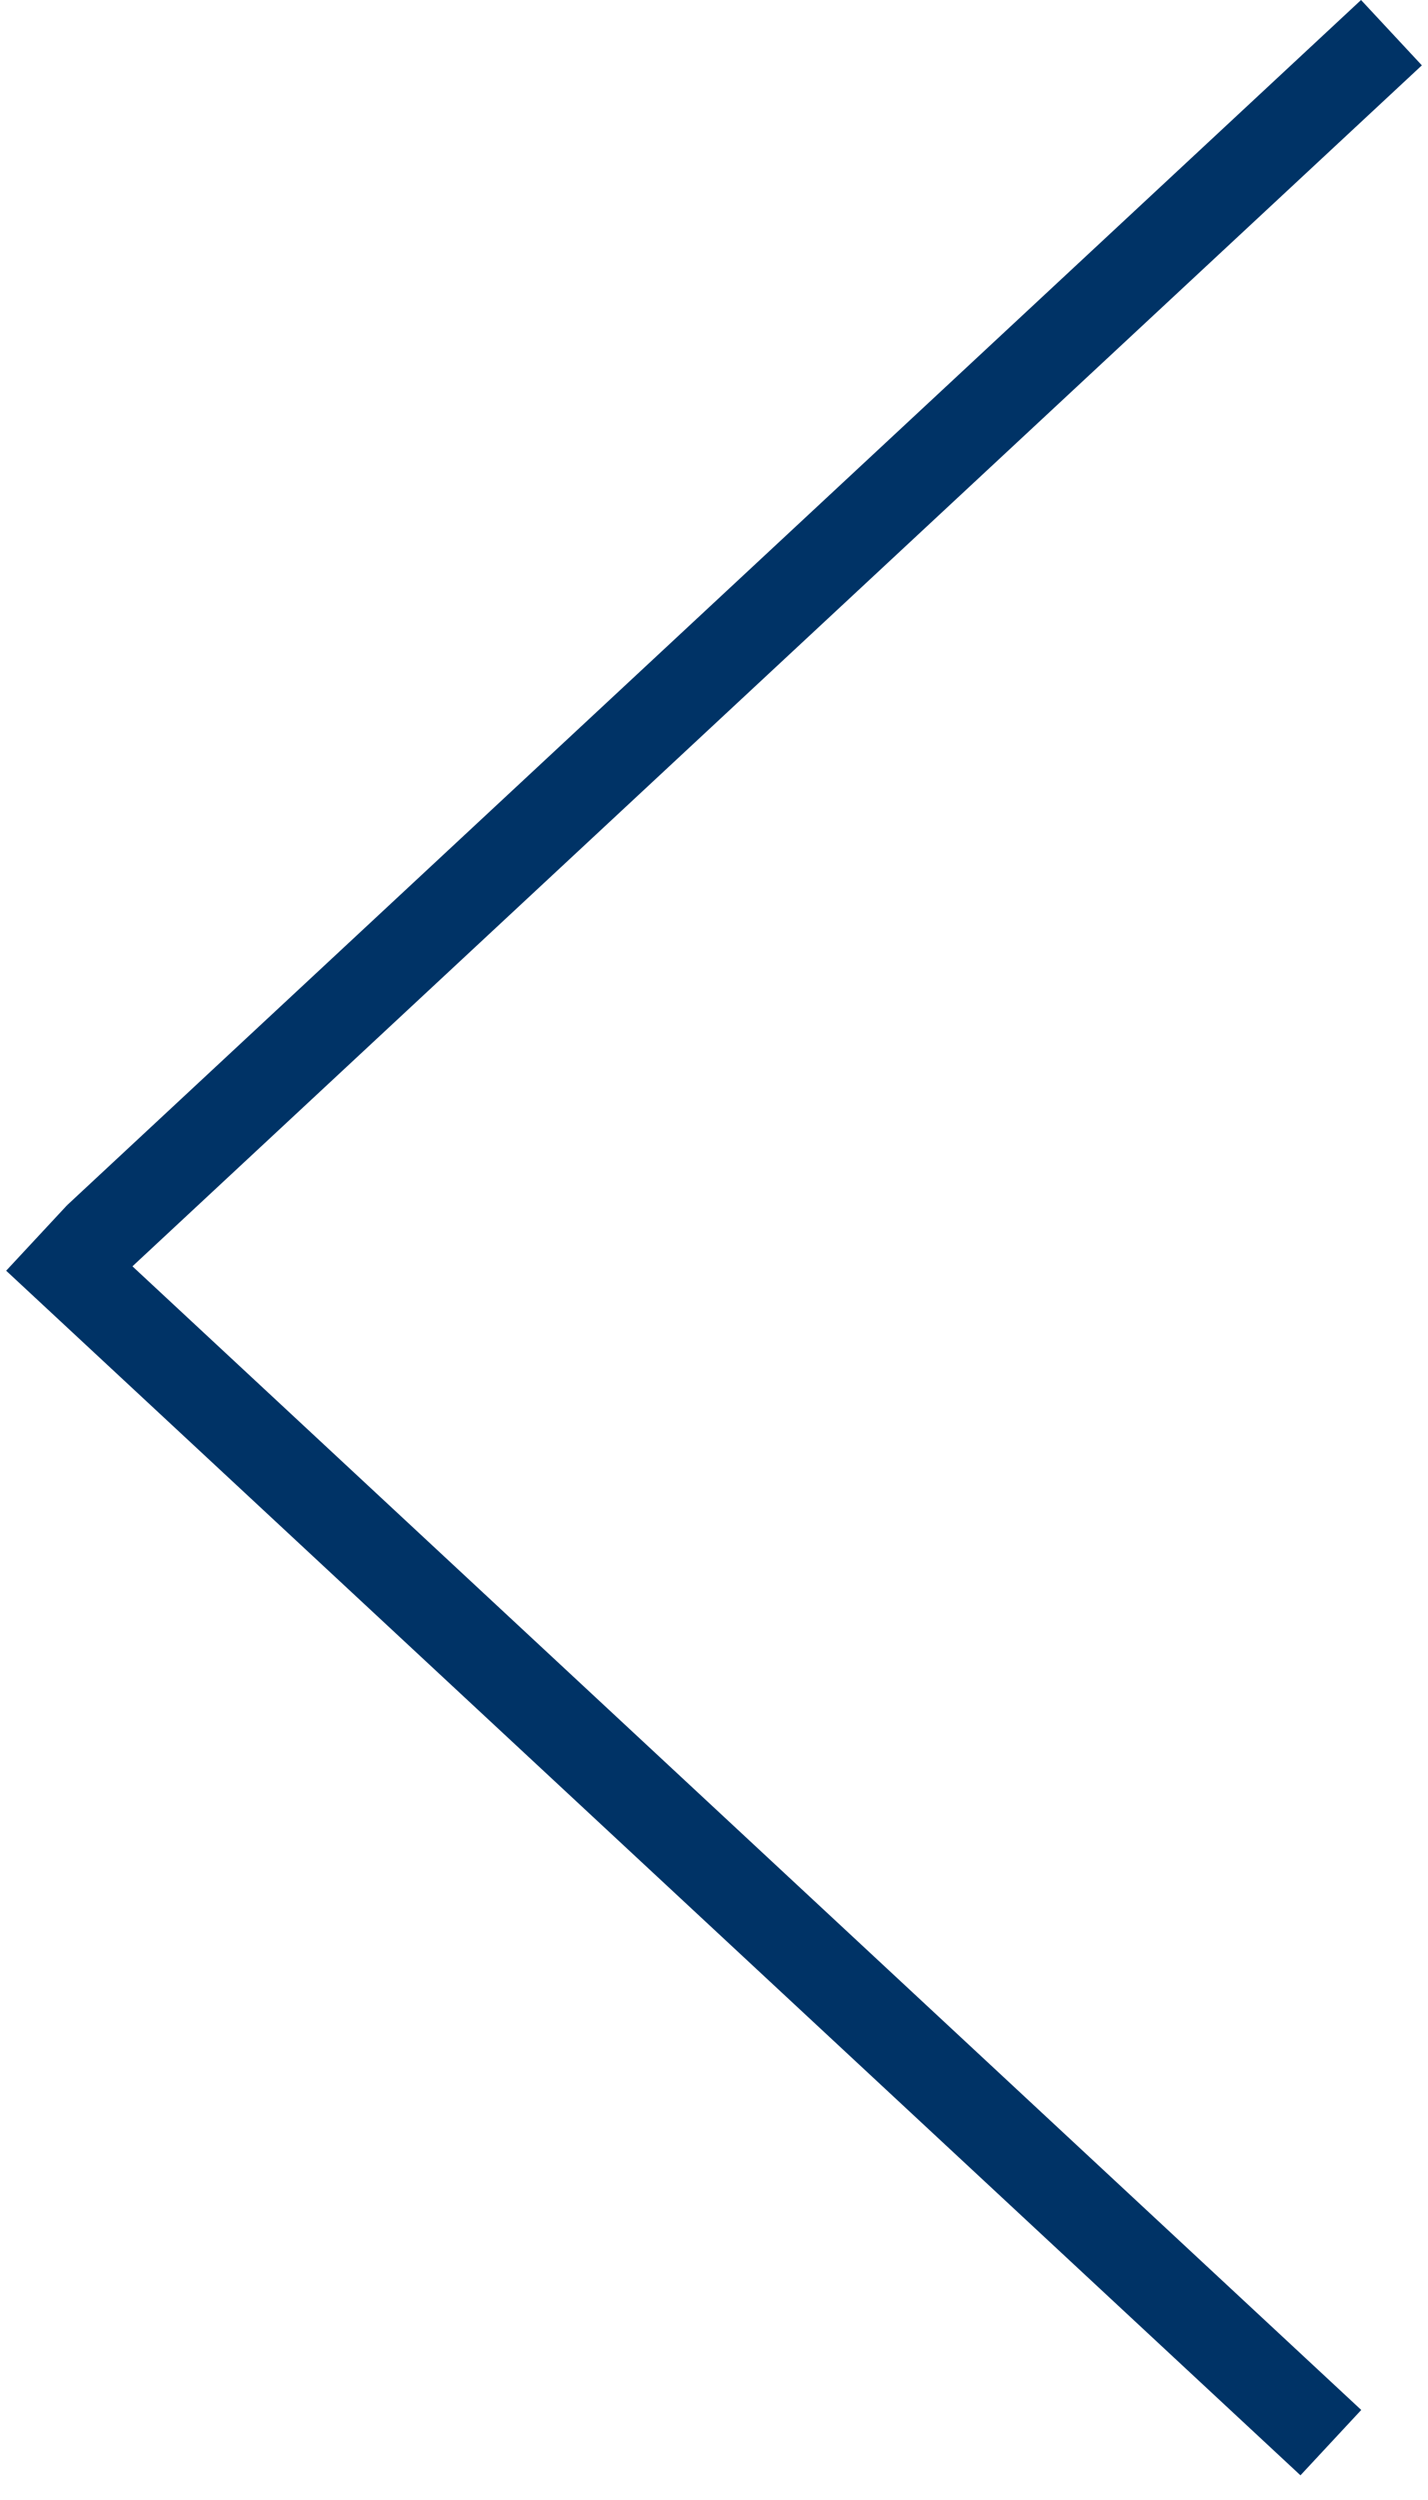 <?xml version="1.0" encoding="UTF-8"?> <svg xmlns="http://www.w3.org/2000/svg" width="32" height="56" viewBox="0 0 32 56" fill="none"> <line x1="31.181" y1="0.732" x2="2.181" y2="27.732" stroke="#003366" stroke-width="2"></line> <line y1="-1" x2="39.623" y2="-1" transform="matrix(0.732 0.681 0.681 -0.732 1.5 27)" stroke="#003366" stroke-width="2"></line> </svg> 